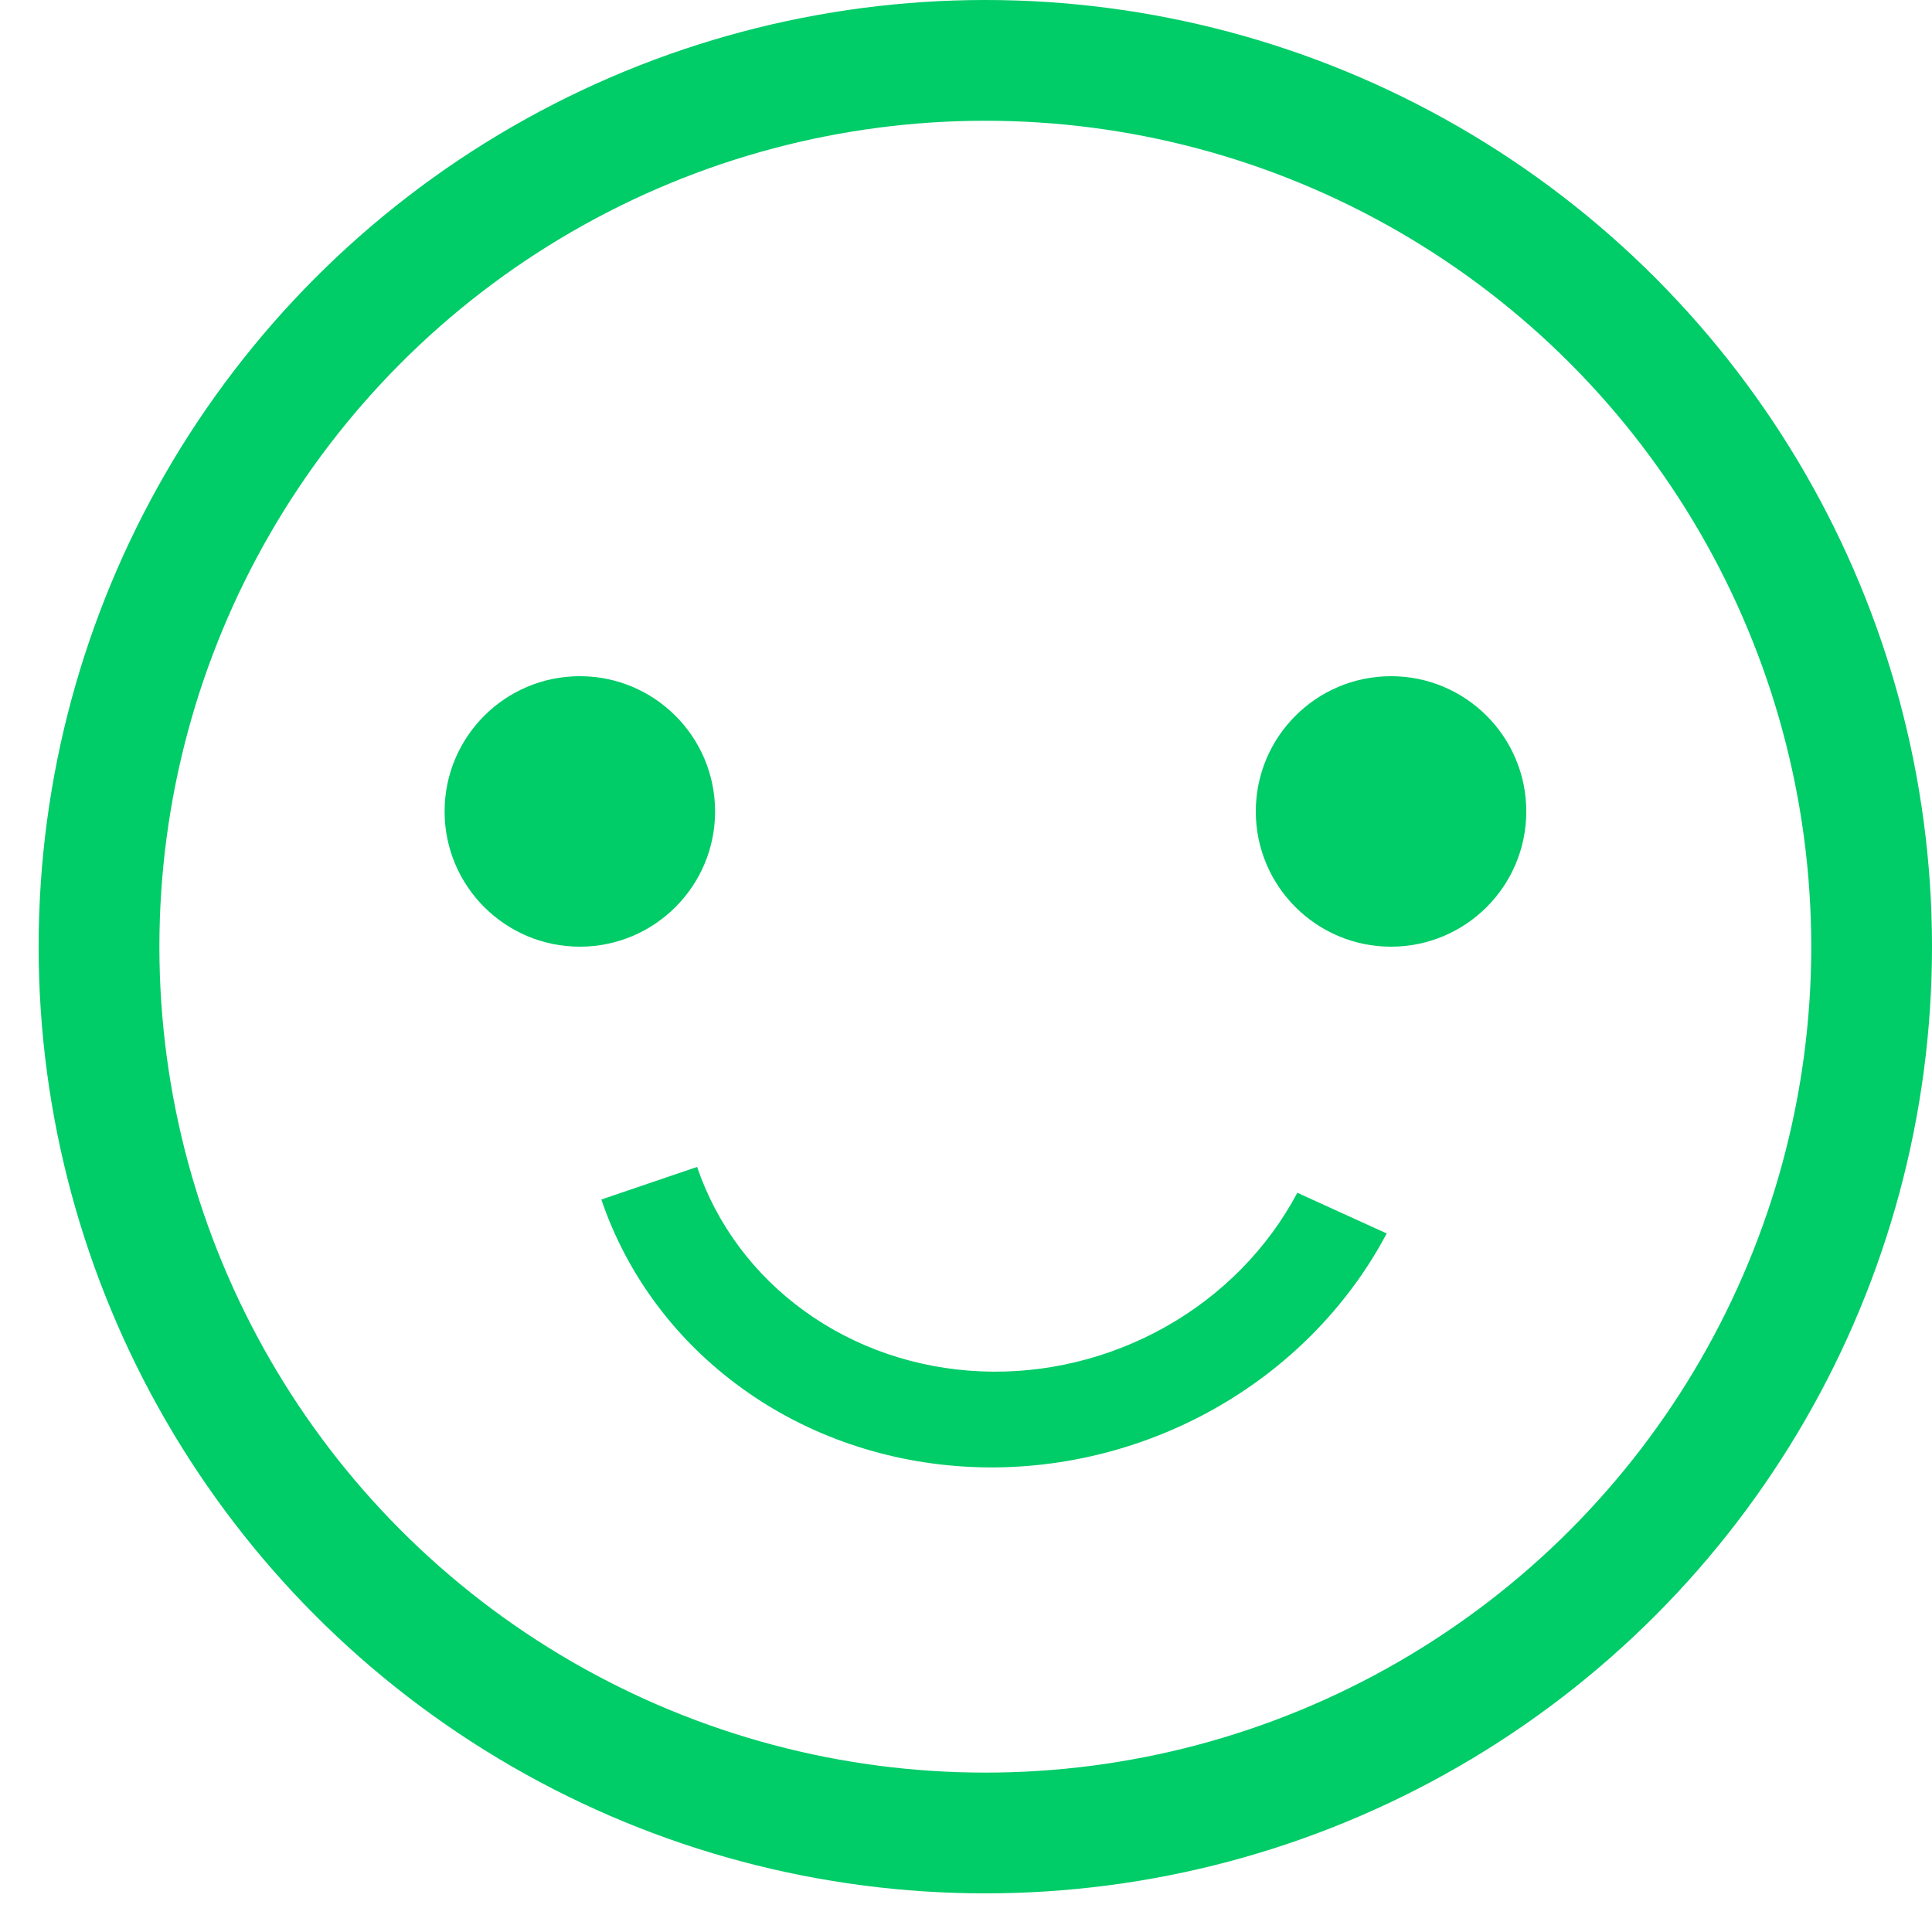 <svg width="16" height="16" viewBox="0 0 16 16" fill="none" xmlns="http://www.w3.org/2000/svg">
<circle cx="8.16" cy="7.84" r="7.34" stroke="#00CC68"/>
<circle cx="4.802" cy="6.72" r="1.12" fill="#00CC68"/>
<circle cx="11.52" cy="6.72" r="1.12" fill="#00CC68"/>
<path d="M4.98 9.934C5.193 10.56 5.599 11.104 6.146 11.498C6.692 11.893 7.356 12.119 8.052 12.149C8.748 12.179 9.446 12.011 10.057 11.667C10.668 11.323 11.165 10.817 11.484 10.215L10.744 9.878C10.499 10.339 10.12 10.725 9.653 10.988C9.186 11.251 8.653 11.38 8.121 11.357C7.589 11.334 7.082 11.161 6.664 10.859C6.246 10.558 5.936 10.142 5.773 9.664L4.98 9.934Z" fill="#00CC68"/>
</svg>
